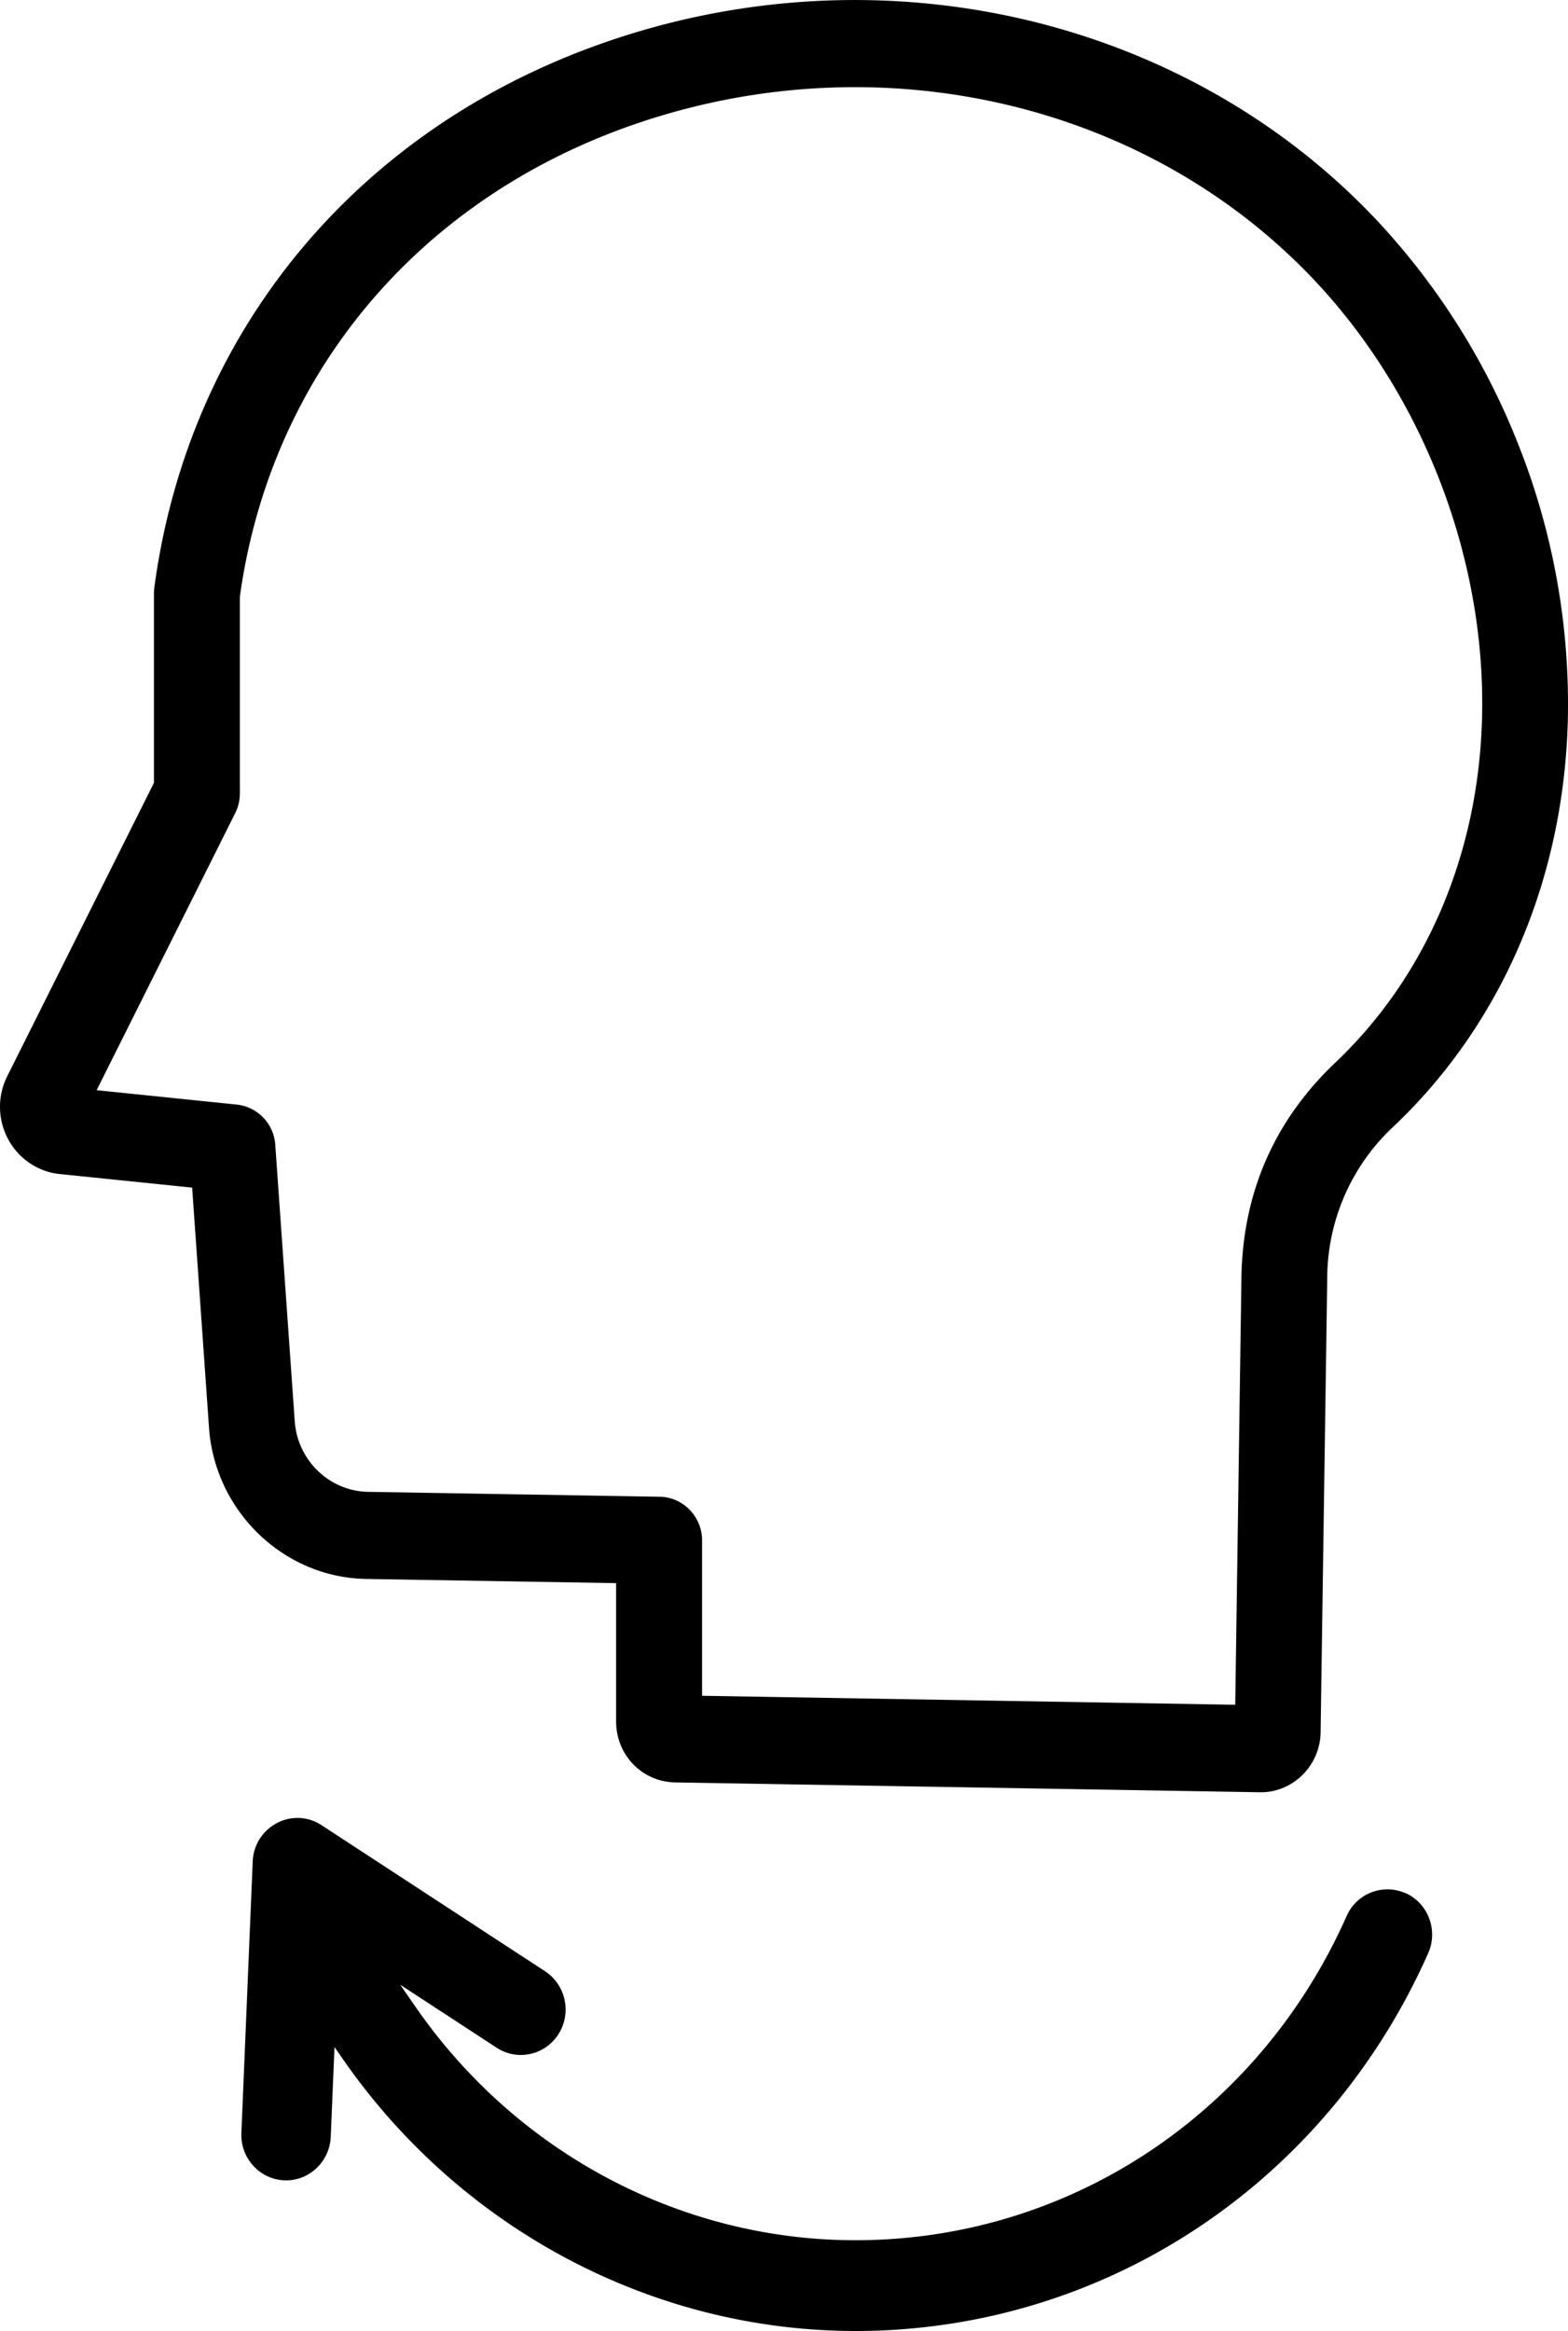 <svg width="72" height="107" fill="none" xmlns="http://www.w3.org/2000/svg"><g clip-path="url(#clip0_559_2167)" fill="#000"><path d="M69.858 20.764a32.434 32.434 0 00-6.728-10.75C54.437.867 40.744-2.365 28.25 1.785 16.593 5.653 8.682 15.07 7.086 26.97a2 2 0 00-.017.268v8.695L.334 49.395a3.132 3.132 0 00-.183 2.368c.253.79.795 1.428 1.52 1.806.339.175.7.283 1.08.32l6.072.622.772 10.984c.253 3.868 3.442 6.934 7.256 6.979l11.44.192v6.362c.007 1.529 1.193 2.752 2.701 2.784l26.867.452h.039c1.491 0 2.72-1.236 2.742-2.748l.304-20.819a9.546 9.546 0 013.063-7.008c4.965-4.711 7.802-11.34 7.986-18.66a32.354 32.354 0 00-2.135-12.272v.007zM30.298 68.7l-13.382-.225c-1.78-.02-3.267-1.45-3.383-3.256L12.64 52.55a1.984 1.984 0 00-1.768-1.85l-6.434-.661L10.8 37.323a2.03 2.03 0 00.214-.907v-9.028c1.423-10.284 8.324-18.432 18.463-21.799 11.068-3.675 23.165-.848 30.816 7.208 5.045 5.31 7.945 12.842 7.76 20.14-.157 6.239-2.55 11.863-6.737 15.837-2.806 2.661-4.256 5.986-4.312 9.884l-.284 19.59-24.482-.412v-7.133c0-1.086-.87-1.984-1.938-2.004h-.003zM64.55 86.903a2.043 2.043 0 00-2.715 1.044c-3.864 8.702-12.043 14.391-21.34 14.849-.406.02-.815.03-1.215.03-7.999 0-15.546-3.998-20.188-10.696l-.716-1.033 4.43 2.893c.462.301 1.01.402 1.547.284a2.046 2.046 0 001.293-.91 2.11 2.11 0 00-.617-2.884l-10.263-6.704a2.005 2.005 0 00-2.052-.096 2.07 2.07 0 00-1.11 1.76l-.52 12.463c-.049 1.149.833 2.123 1.967 2.173 1.13.051 2.09-.856 2.136-1.996l.172-4.122.41.59c5.427 7.792 14.22 12.444 23.525 12.444.467 0 .938-.012 1.397-.034 10.848-.536 20.384-7.164 24.887-17.302a2.1 2.1 0 00.049-1.596 2.063 2.063 0 00-1.076-1.164v.007z"/></g><defs><clipPath id="clip0_559_2167"><path fill="#fff" d="M0 0h72v107H0z"/></clipPath></defs></svg>